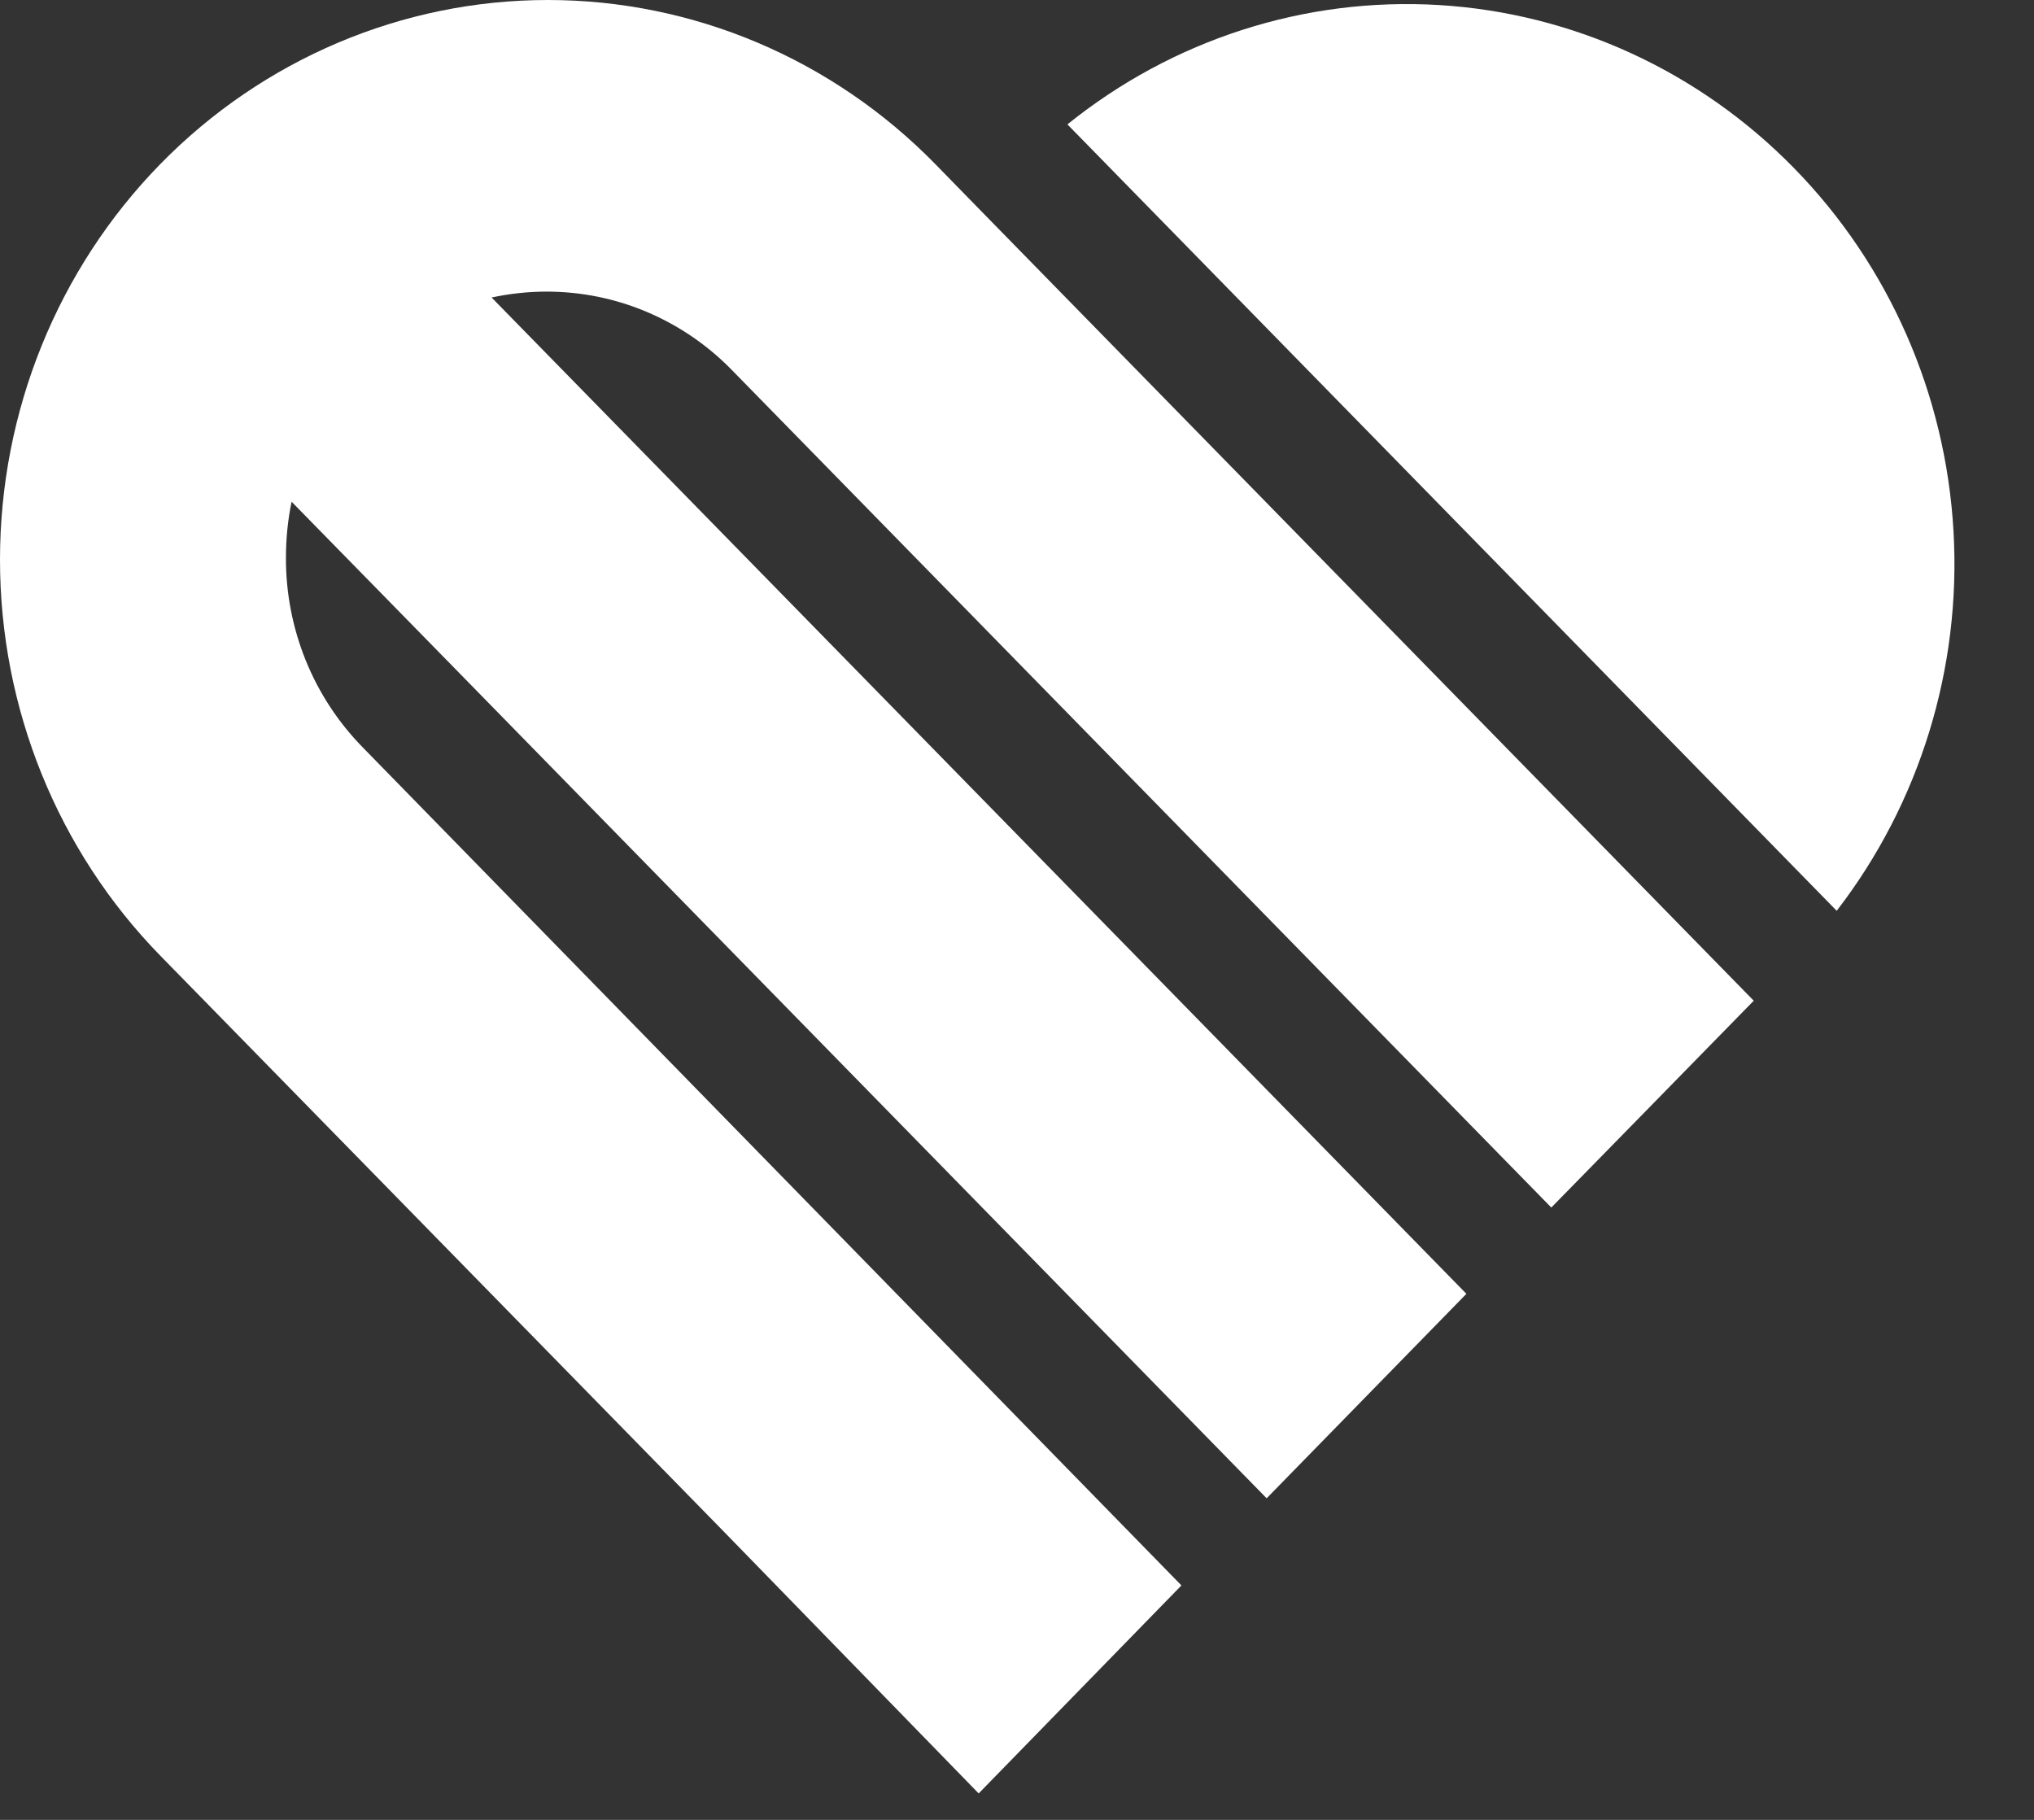 <svg width="19" height="17" viewBox="0 0 19 17" fill="none" xmlns="http://www.w3.org/2000/svg">
<rect x="0" y="0" width="19" height="17" fill="#333333" stroke="none"/>
<path d="M3.387 6.98C3.16 6.748 2.979 6.473 2.856 6.169C2.733 5.865 2.67 5.54 2.671 5.211C2.671 5.035 2.688 4.859 2.724 4.687L4.178 6.172L11.832 13.996L13.698 12.086L6.046 4.265L4.592 2.779C4.761 2.743 4.933 2.724 5.106 2.724C5.427 2.724 5.746 2.788 6.043 2.914C6.34 3.04 6.61 3.224 6.837 3.457L14.491 11.28L15.296 10.458L16.382 9.348L9.146 1.952L8.736 1.532C7.776 0.551 6.475 0 5.118 5.26512e-08C3.761 -0 2.459 0.551 1.499 1.531C0.539 2.512 0 3.842 5.16228e-08 5.229C-0 6.617 0.539 7.947 1.498 8.928L6.769 14.315L9.142 16.753L11.036 14.81L3.387 6.98Z" fill="white"/>
<path d="M17.157 8.508C17.933 7.502 18.322 6.24 18.248 4.961C18.175 3.682 17.645 2.476 16.758 1.57C15.872 0.664 14.691 0.122 13.44 0.047C12.189 -0.028 10.955 0.369 9.971 1.162L17.157 8.508Z" fill="white"/>
</svg>
